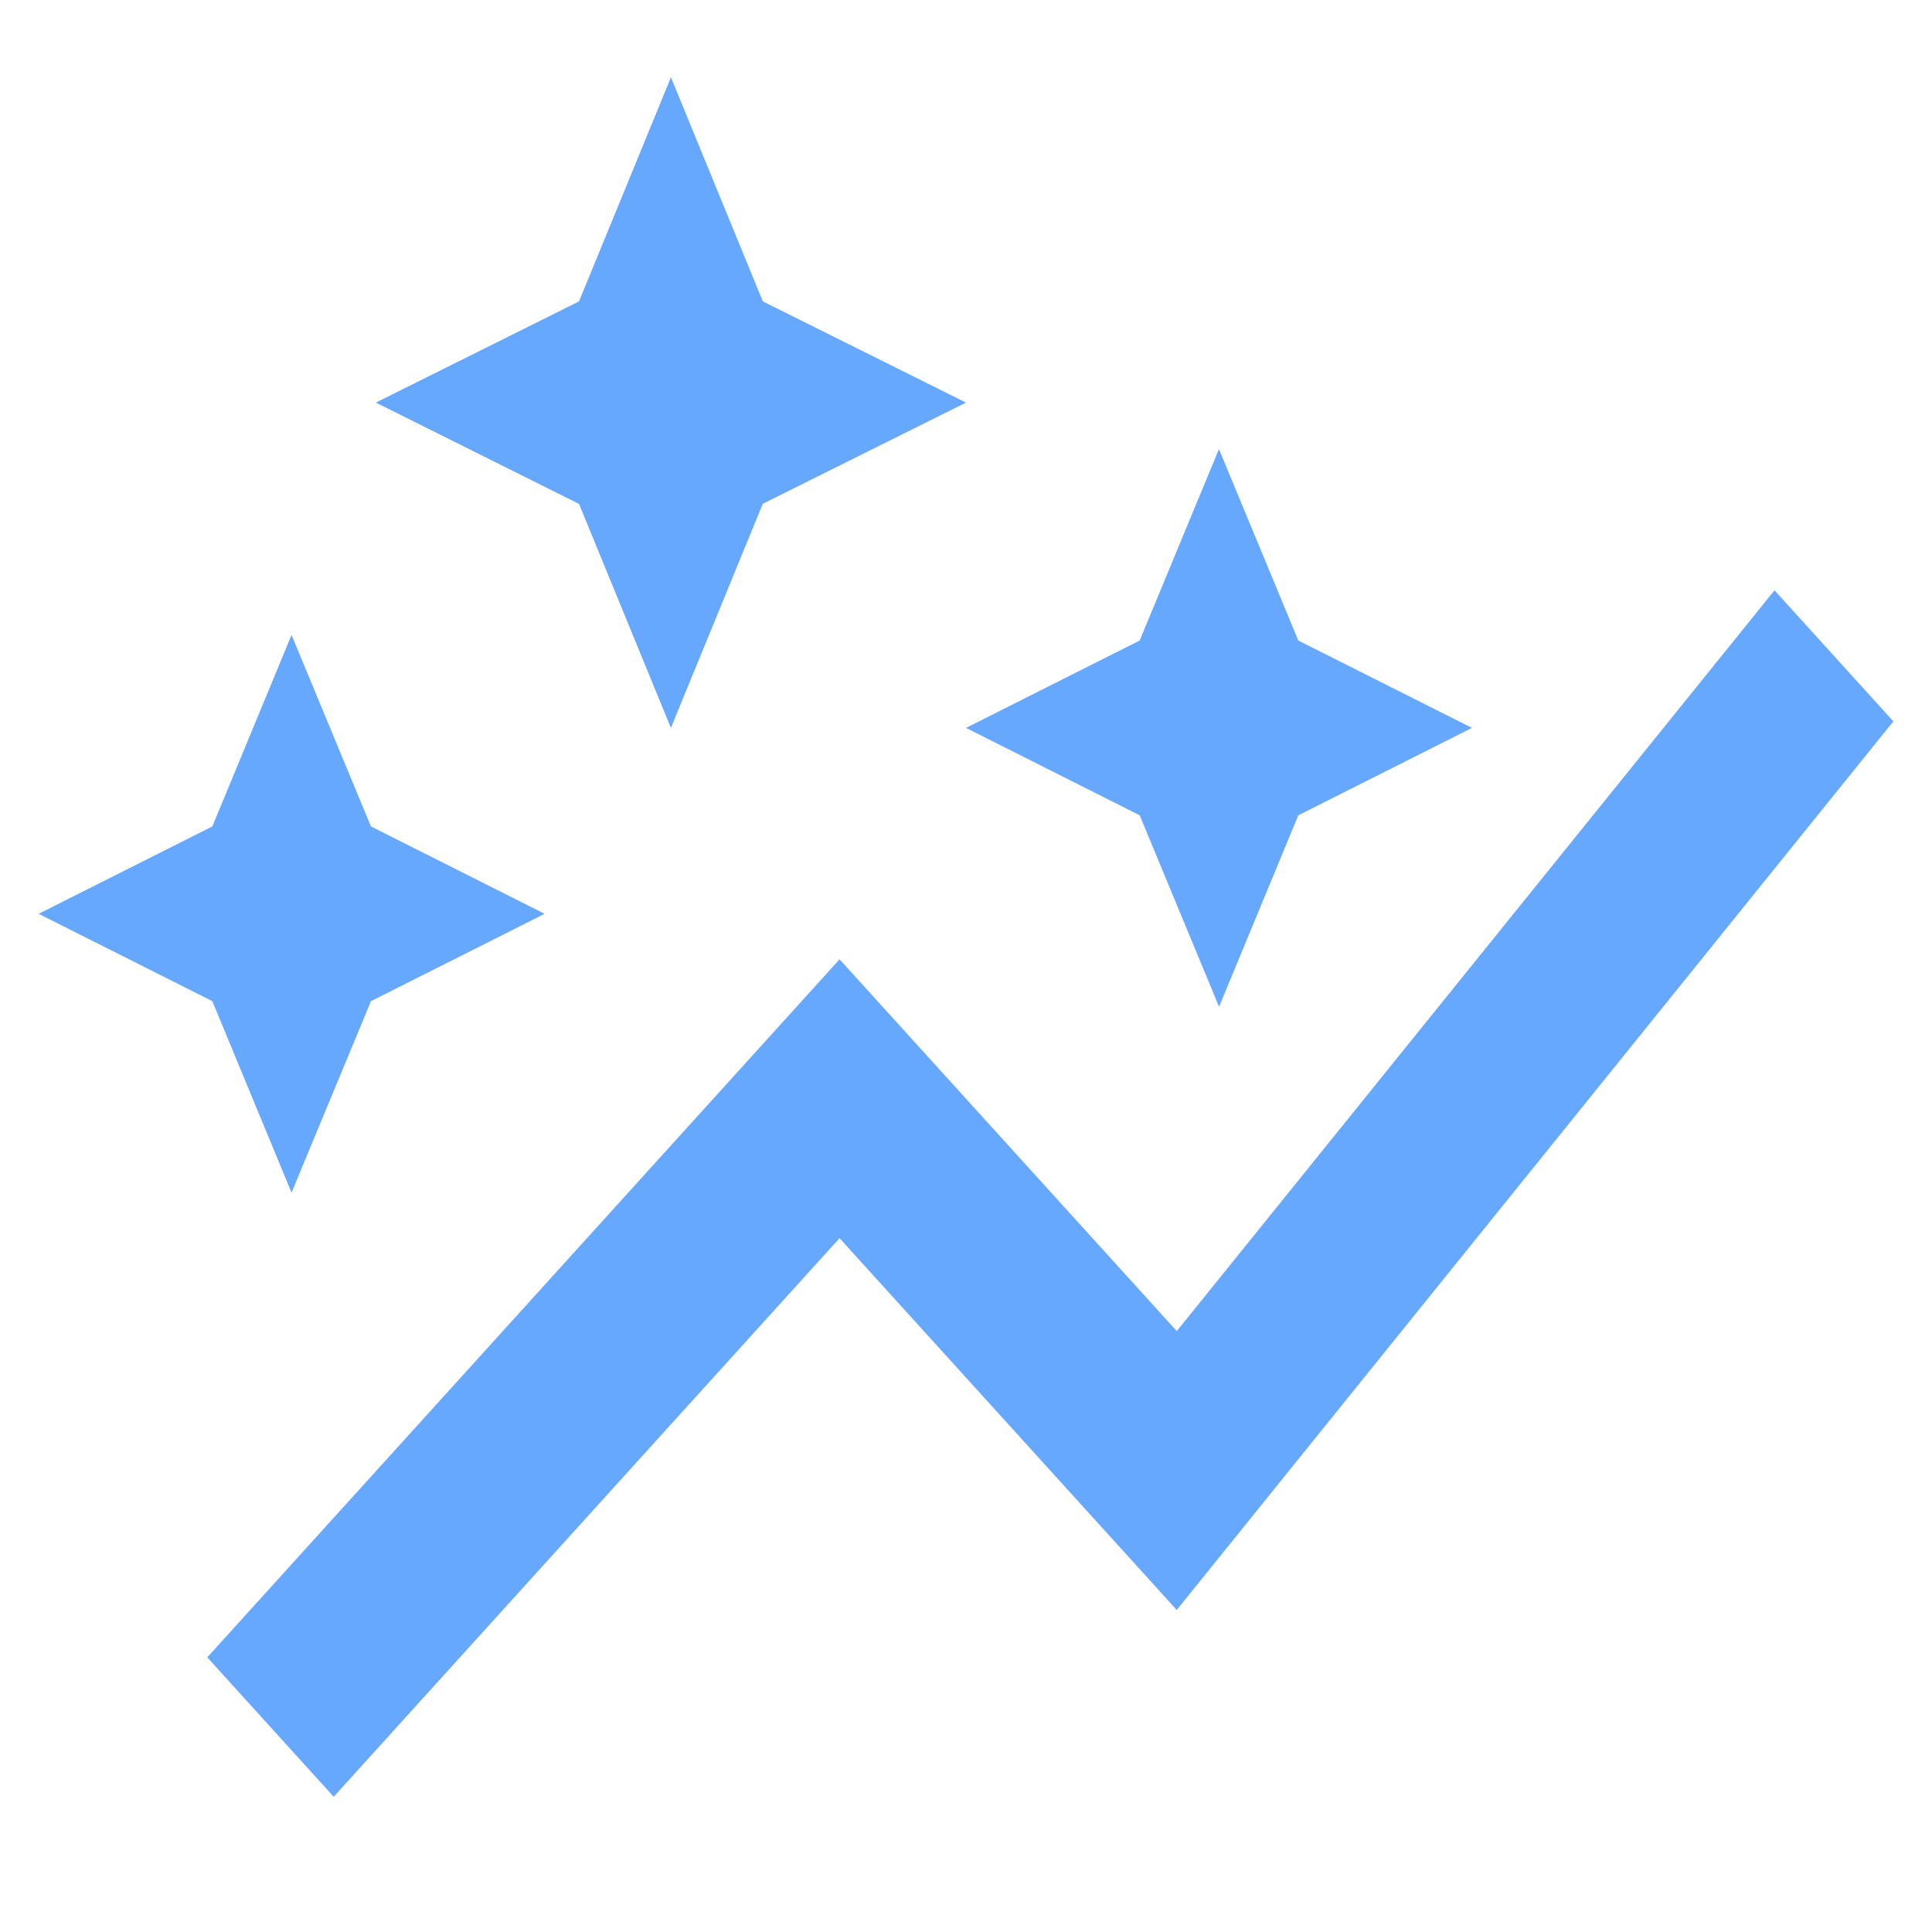 <svg data-name="グループ 1223" xmlns="http://www.w3.org/2000/svg" width="50" height="50"><path data-name="長方形 953" fill="none" d="M0 0h50v50H0z"/><g data-name="グループ 1222"><path data-name="パス 2955" d="M29.495 21.1 25 18.838l4.495-2.261 2.051-4.955 2.054 4.955 4.495 2.261L33.6 21.1l-2.051 4.955Zm-21.95 9.765L9.6 25.91l4.495-2.261L9.6 21.388l-2.055-4.956-2.05 4.956L1 23.649l4.495 2.261Zm9.818-12.027 2.378-5.8L25 10.419 19.742 7.8 17.364 2l-2.379 5.8-5.258 2.619 5.258 2.622ZM8.636 46.5l13.091-14.456 8.727 9.622L49 18.669l-3.076-3.392-15.469 19.172-8.727-9.622L5.364 42.892Z" fill="#67a8ff"/></g></svg>